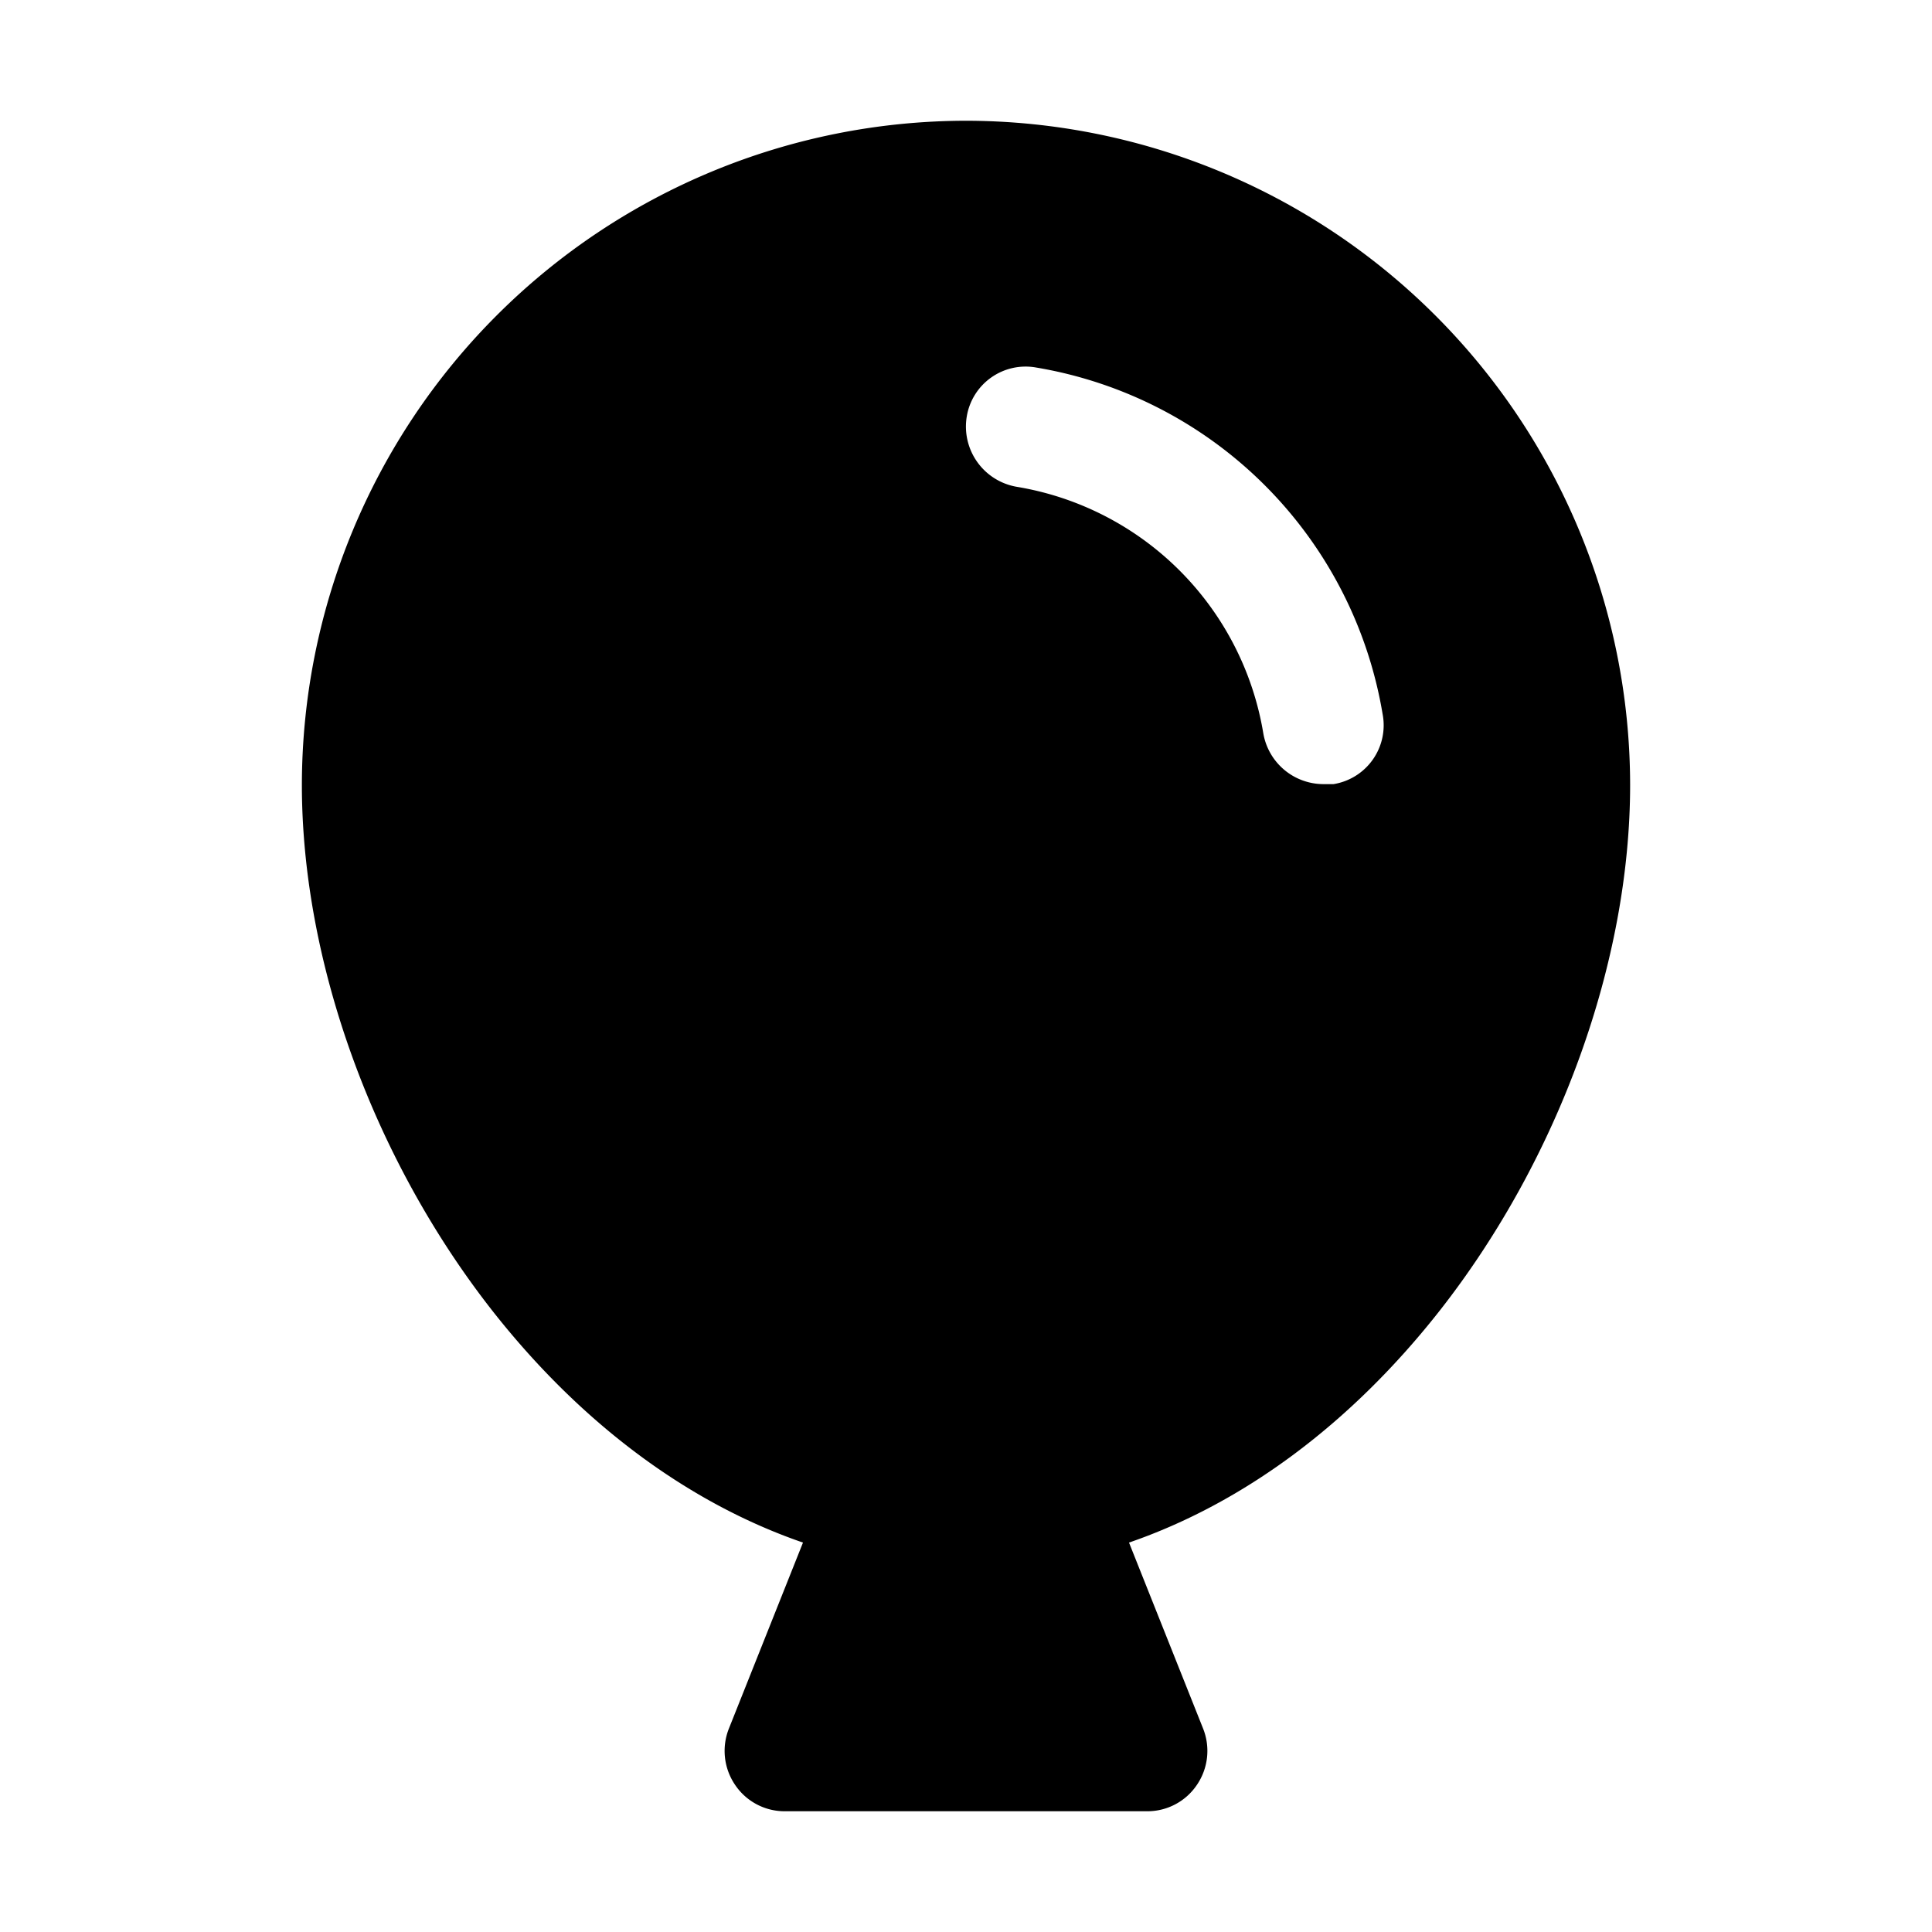 <svg xmlns="http://www.w3.org/2000/svg" viewBox="0 0 256 256" fill="currentColor"><path d="M128,16a88.1,88.1,0,0,0-88,88c0,23.4,9.4,49.4,25.1,69.5,11.9,15.2,26.2,25.7,41.3,30.9L96.6,229a8,8,0,0,0,.8,7.5A7.9,7.9,0,0,0,104,240h48a7.9,7.9,0,0,0,6.6-3.5,8,8,0,0,0,.8-7.5l-9.8-24.6c15.1-5.2,29.4-15.7,41.3-30.9C206.6,153.4,216,127.4,216,104A88.1,88.1,0,0,0,128,16Zm48.7,87.9h-1.4a8.1,8.1,0,0,1-7.9-6.7,39.7,39.7,0,0,0-32.7-32.7,8.1,8.1,0,0,1-6.6-9.3,7.9,7.9,0,0,1,9.2-6.5,55.9,55.9,0,0,1,45.9,45.9A7.9,7.9,0,0,1,176.7,103.9Z"/></svg>